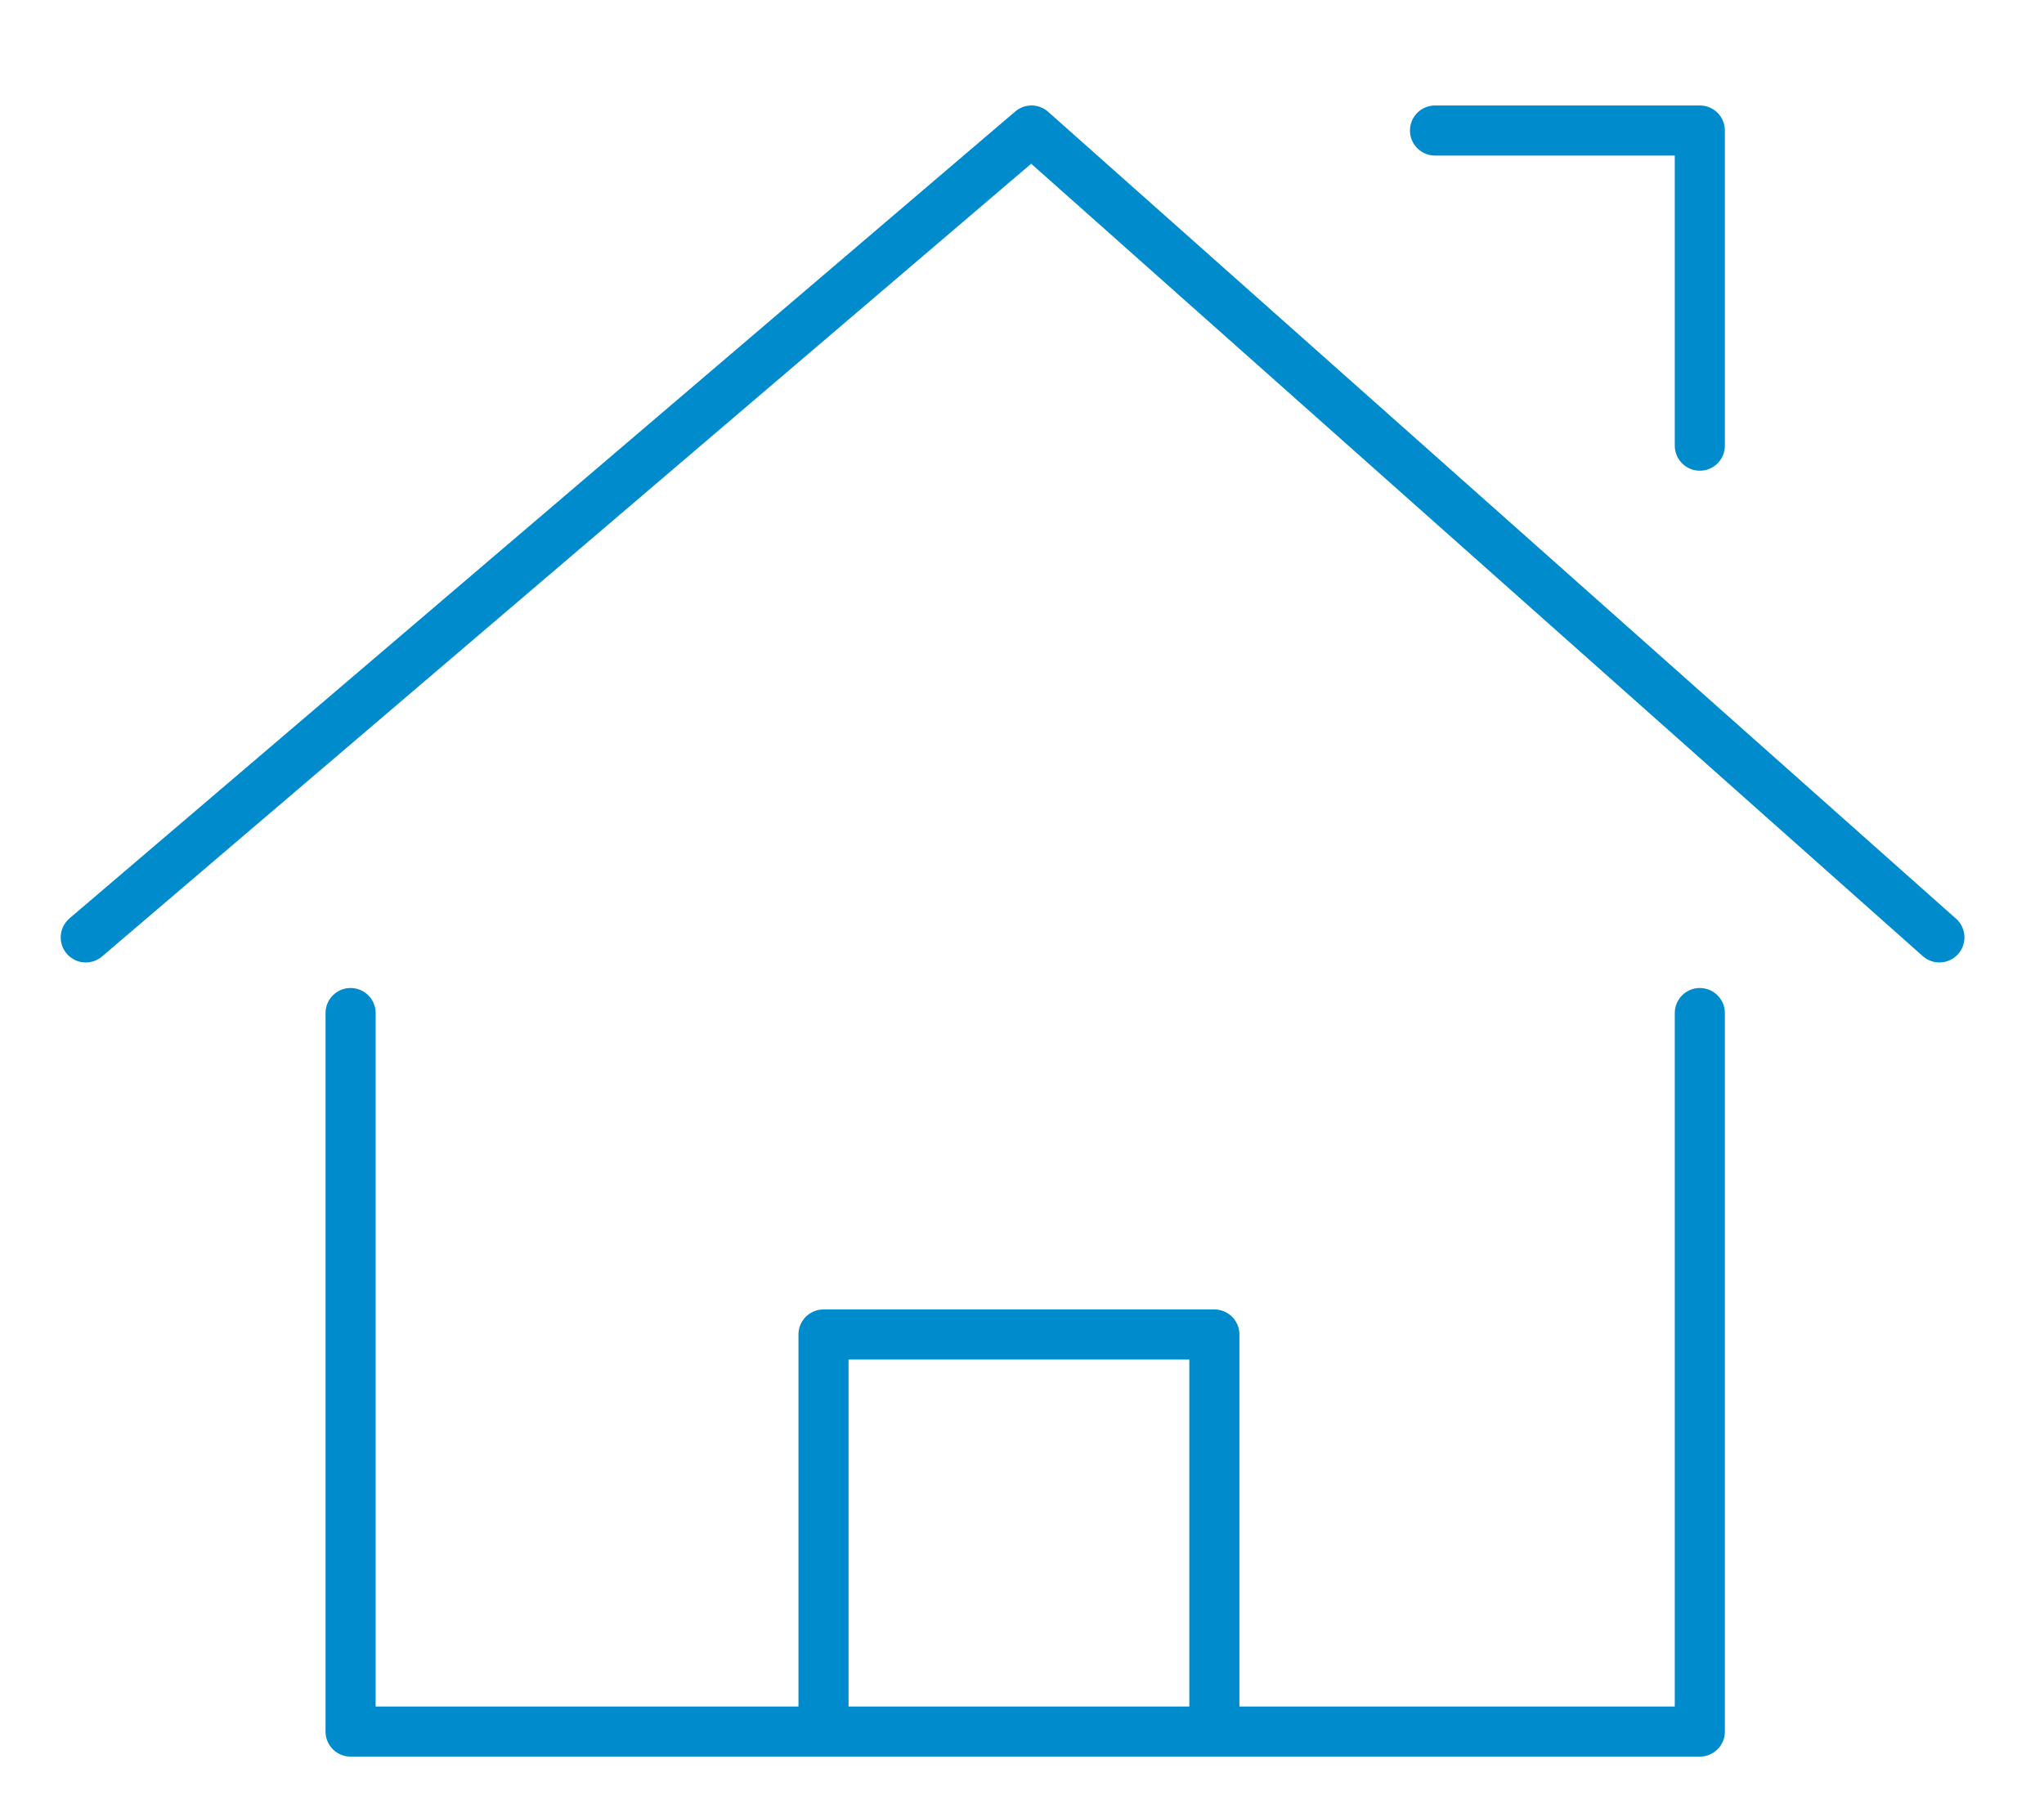 <svg id="レイヤー_1" data-name="レイヤー 1" xmlns="http://www.w3.org/2000/svg" viewBox="0 0 204 181"><defs><style>.cls-1{fill:none;stroke:#008bcd;stroke-linecap:round;stroke-linejoin:round;stroke-width:5px;}</style></defs><polyline class="cls-1" points="34.99 101.13 34.99 172.86 169.65 172.86 169.65 101.13"/><polyline class="cls-1" points="8.56 93.58 102.95 13.03 193.56 93.58"/><polyline class="cls-1" points="143.22 13.03 169.65 13.03 169.65 44.49"/><polyline class="cls-1" points="82.19 170.97 82.19 133.22 121.2 133.22 121.2 170.97"/></svg>